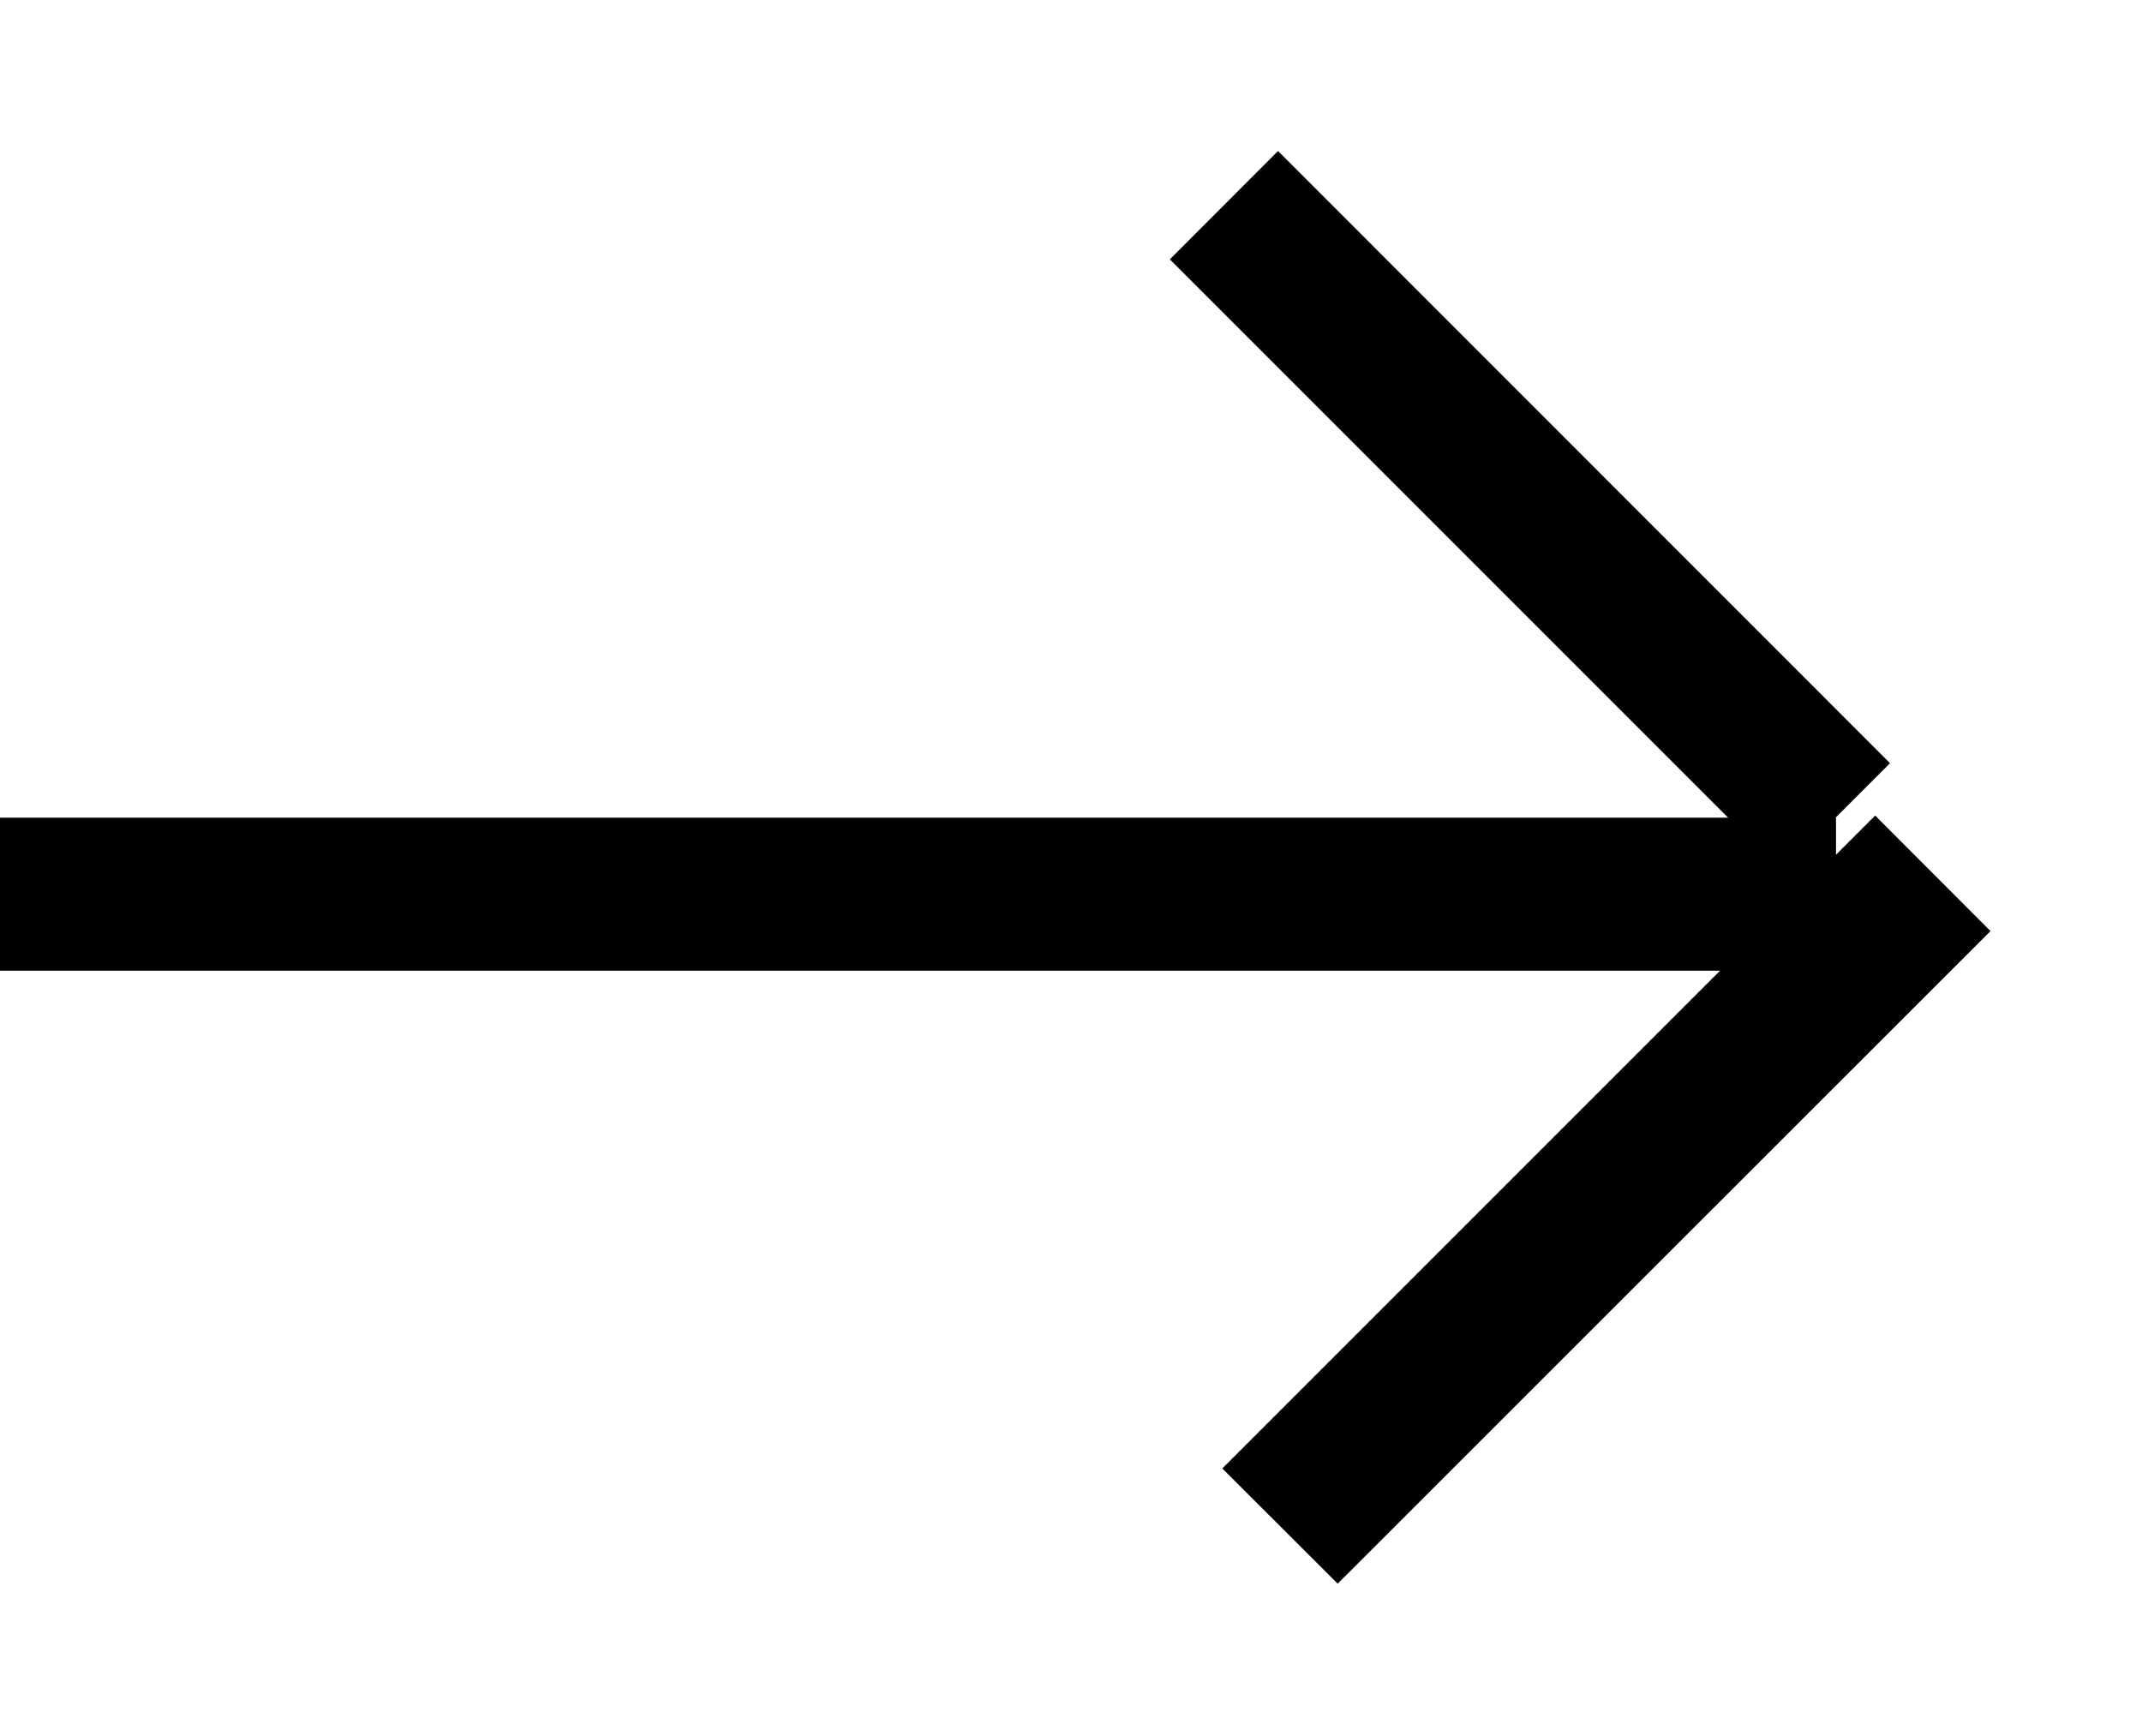 <svg id="jiantuoyouic1" xmlns="http://www.w3.org/2000/svg" width="14" height="11.344" viewBox="0 0 14 11.344">
  <defs>
    <style>
      <!-- .cls-1 {
        fill: #fff;
      }

      .cls-1, .cls-2 {
        fill-rule: evenodd;
      }

      .cls-2 {
        fill: none;
        stroke: #f3f3f3;
        stroke-width: 2px;
      } -->
    </style>
  </defs>
  <path id="形状_33" data-name="形状 33" d="M215,566v-1h12v1H215Z" transform="translate(-215 -559.656)"/>
  <path id="形状_34" data-name="形状 34" d="M227.353,564.644l-0.707.707-4-4,0.707-.708Z" transform="translate(-215 -559.656)"/>
  <path id="形状_34_拷贝" data-name="形状 34 拷贝" class="cls-2" d="M228.01,565.741l-0.754-.755-4.267,4.267,0.754,0.753Z" transform="translate(-215 -559.656)"/>
</svg>
